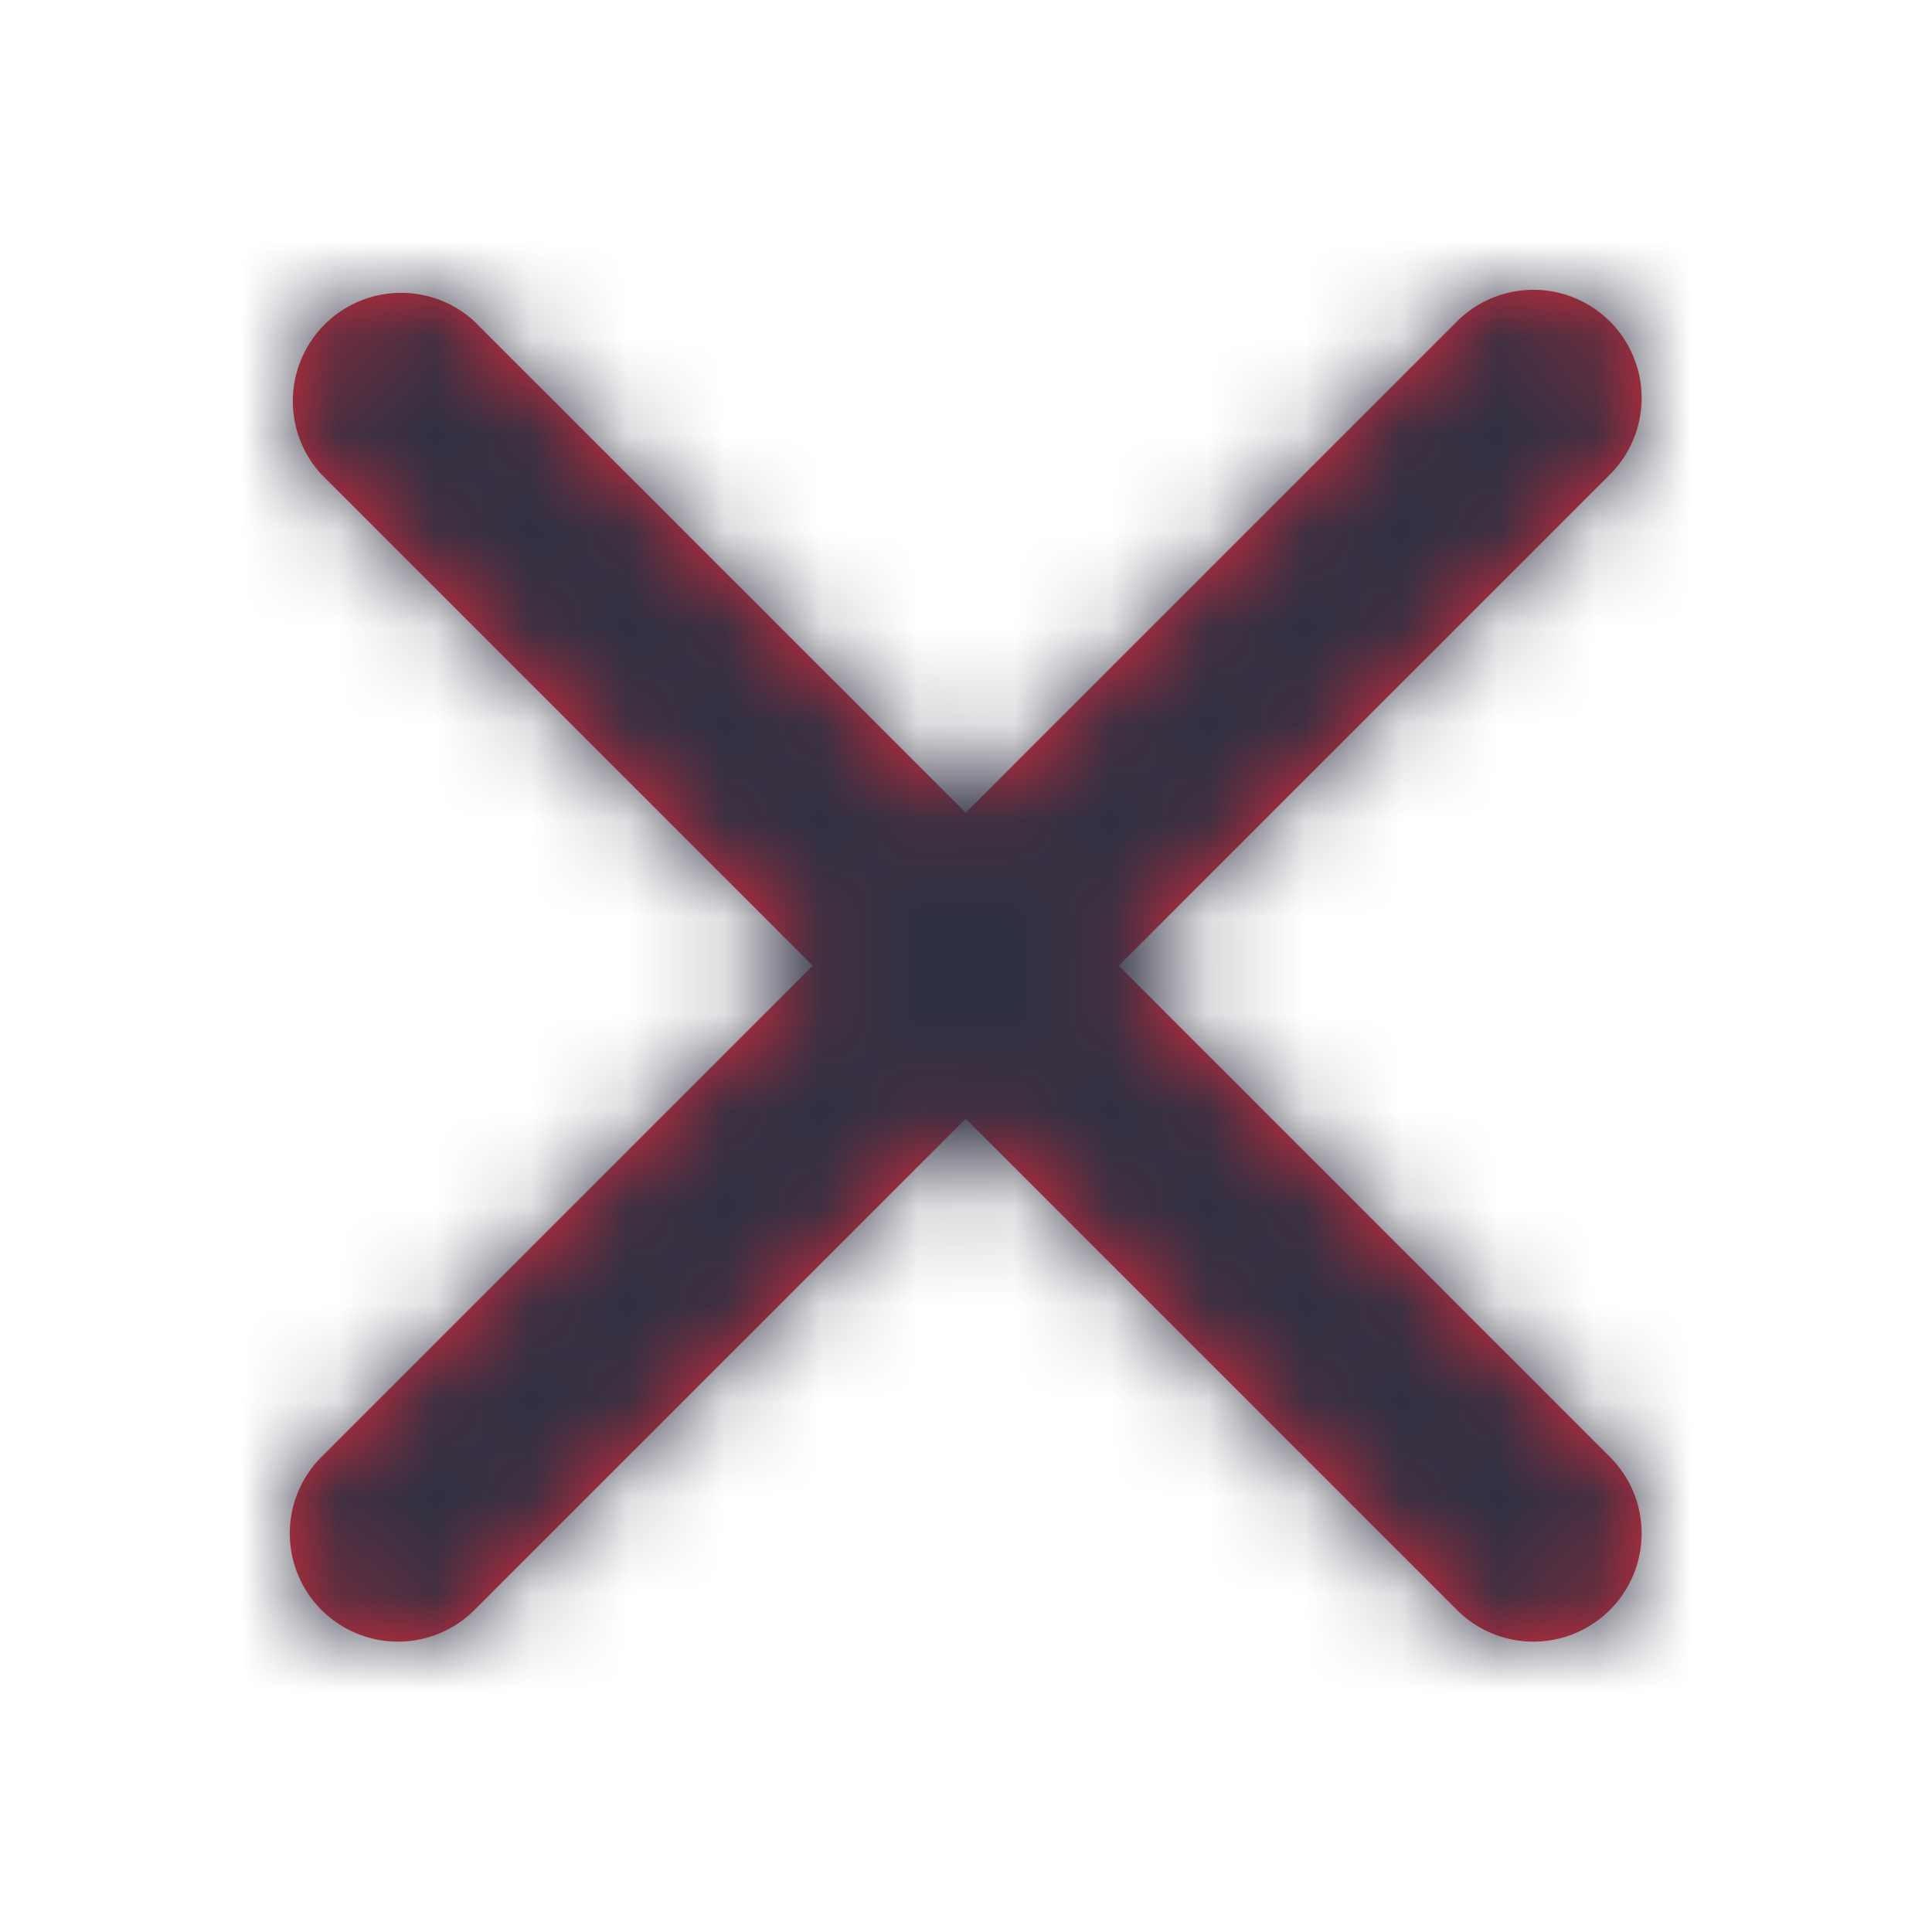 <svg width="20" height="20" xmlns="http://www.w3.org/2000/svg" xmlns:xlink="http://www.w3.org/1999/xlink">
    <defs>
        <path d="m8.581 6.997 5.085-5.085A1.12 1.12 0 0 0 12.082.328L6.997 5.413 1.912.328A1.121 1.121 0 0 0 .328 1.912l5.085 5.085-5.085 5.085a1.12 1.12 0 1 0 1.584 1.584l5.085-5.085 5.085 5.085a1.119 1.119 0 1 0 1.584-1.584L8.581 6.997z" id="a"/>
    </defs>
    <g transform="translate(3 3)" fill="none" fill-rule="evenodd">
        <mask id="b" fill="#fff">
            <use xlink:href="#a"/>
        </mask>
        <use fill="#E72938" xlink:href="#a"/>
        <g mask="url(#b)" fill="#2F3042">
            <path d="M-3.733-3.733h22.4v22.4h-22.4z"/>
        </g>
    </g>
</svg>
